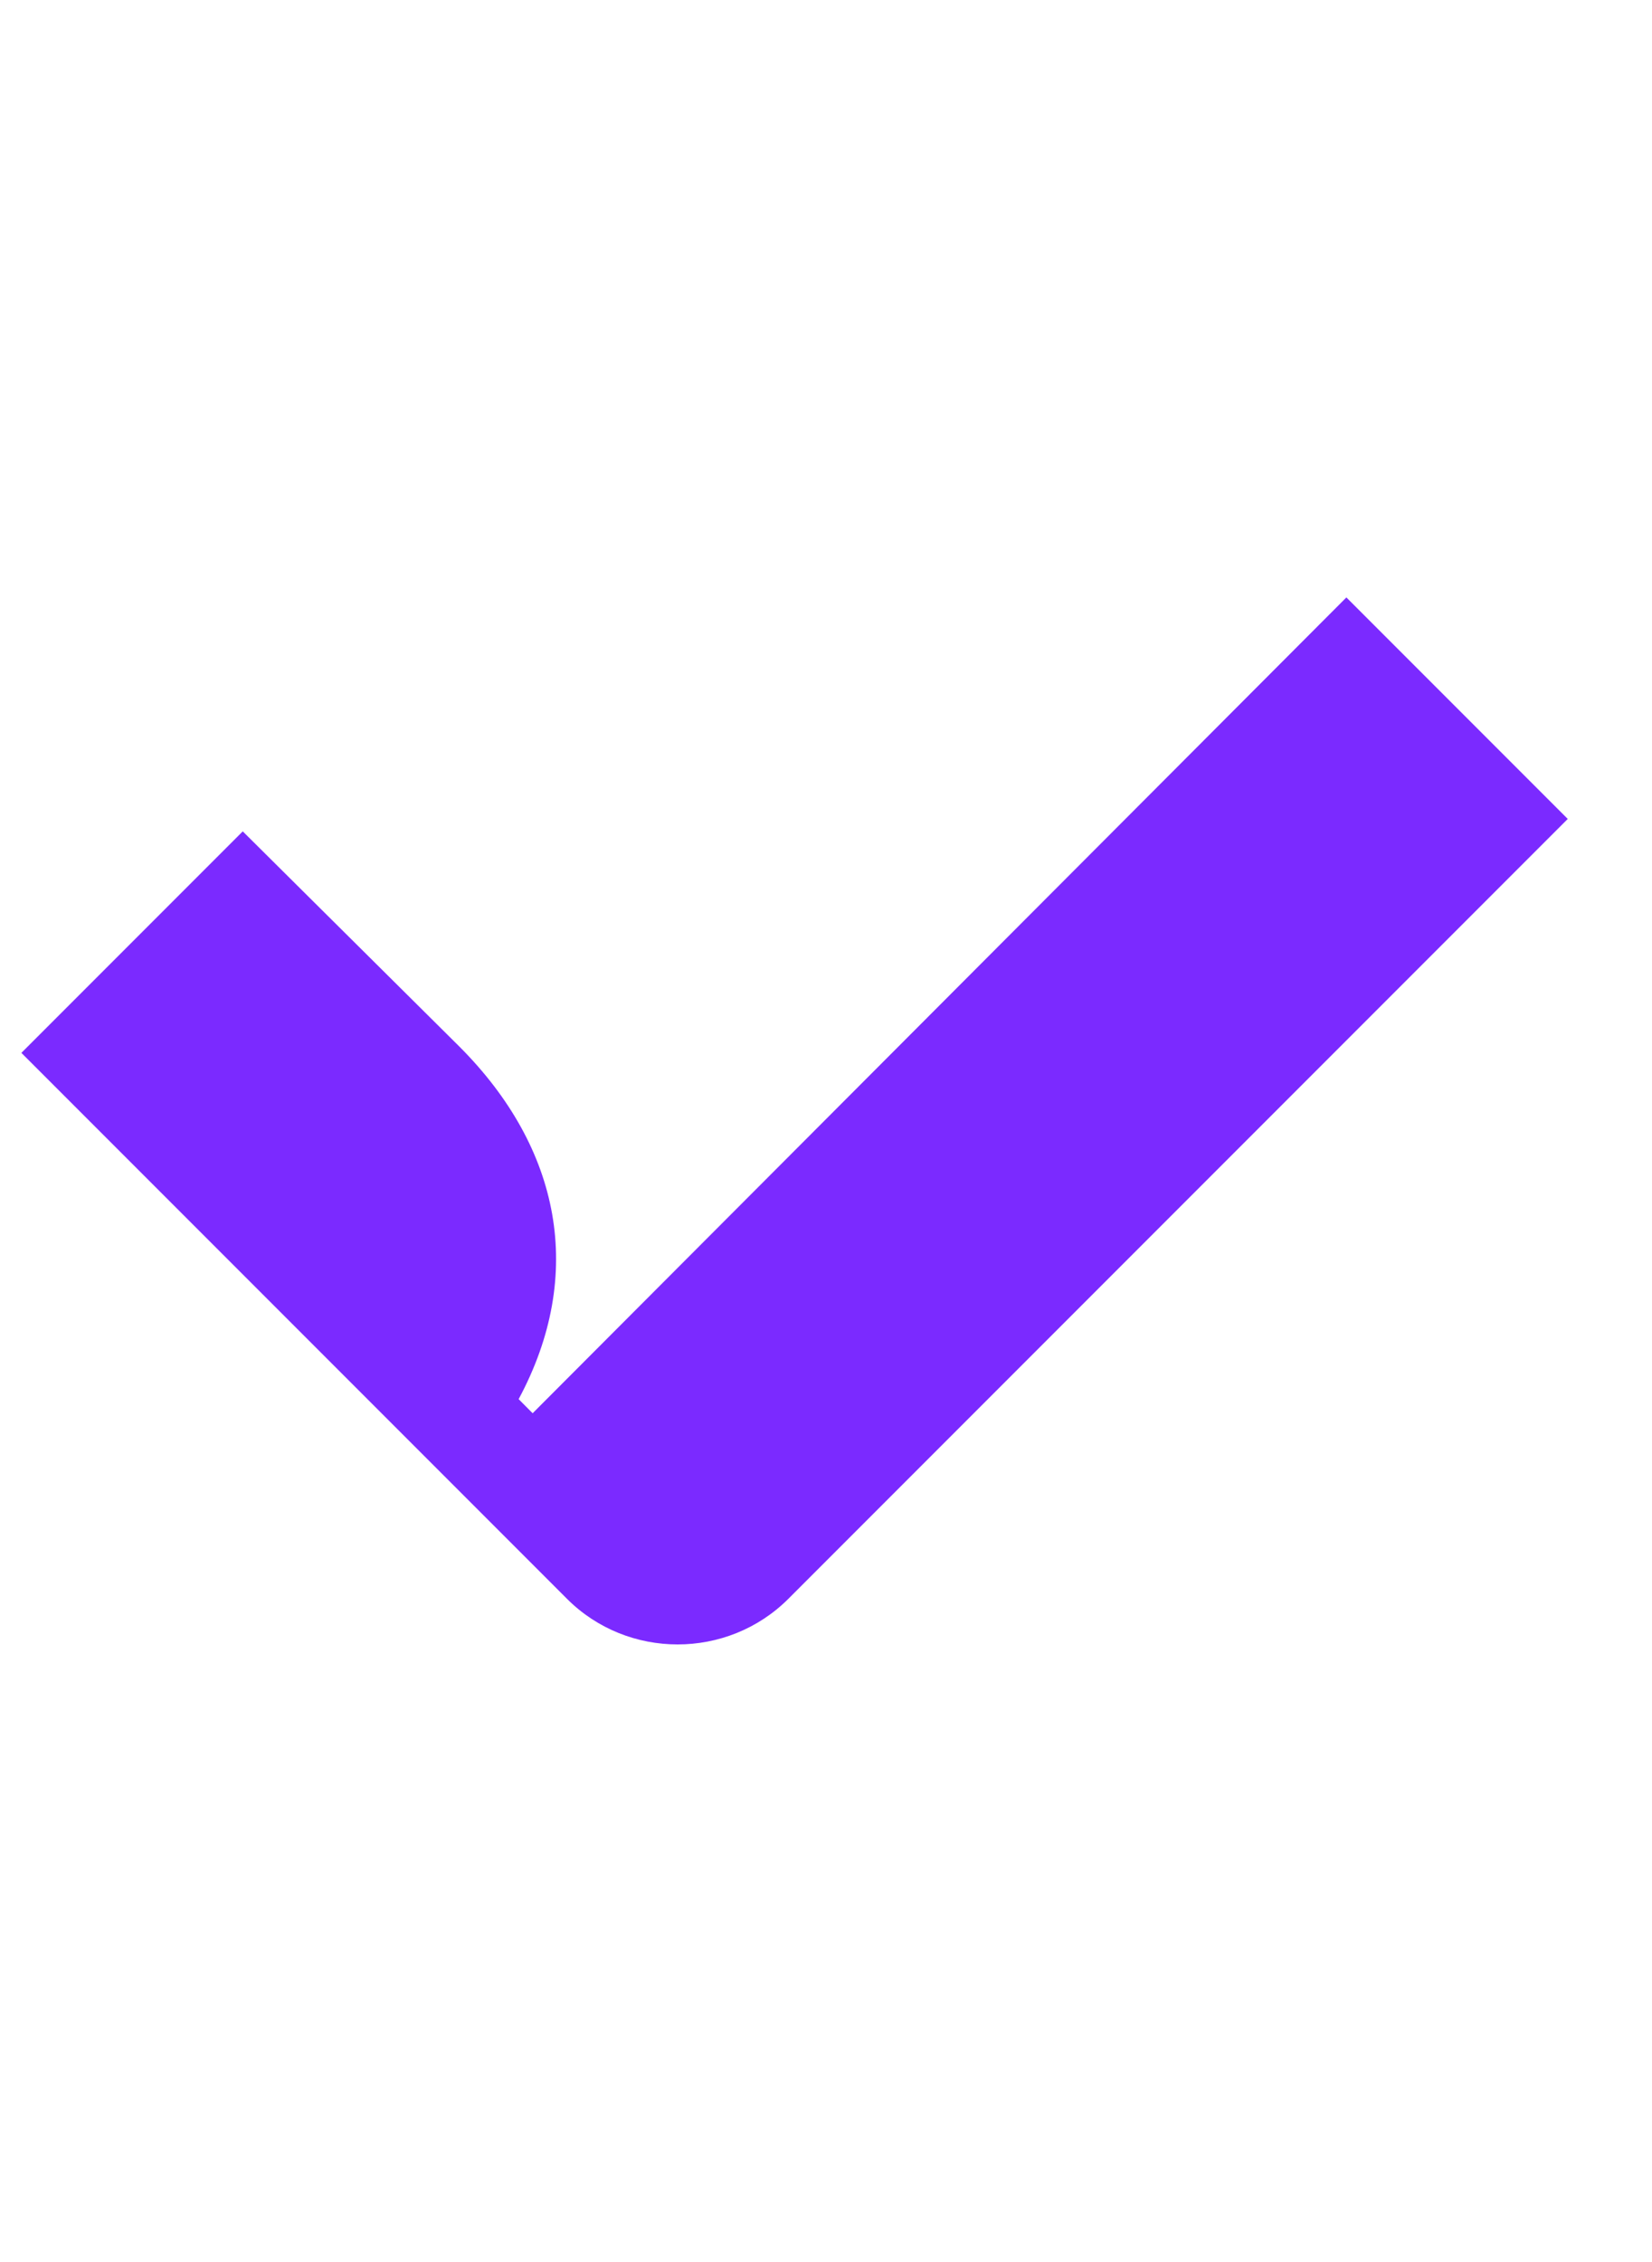 <?xml version="1.0" encoding="UTF-8"?> <svg xmlns="http://www.w3.org/2000/svg" width="19" height="26" viewBox="0 0 19 26" fill="none"><path d="M9.067 18.377C8.367 19.076 7.22 19.076 6.521 18.377L0.246 12.102L2.792 9.556L5.284 12.03C6.449 13.196 6.736 14.648 5.965 16.082L6.126 16.244L15.485 6.867L18.031 9.413L9.067 18.377Z" fill="#7B2AFF"></path></svg> 